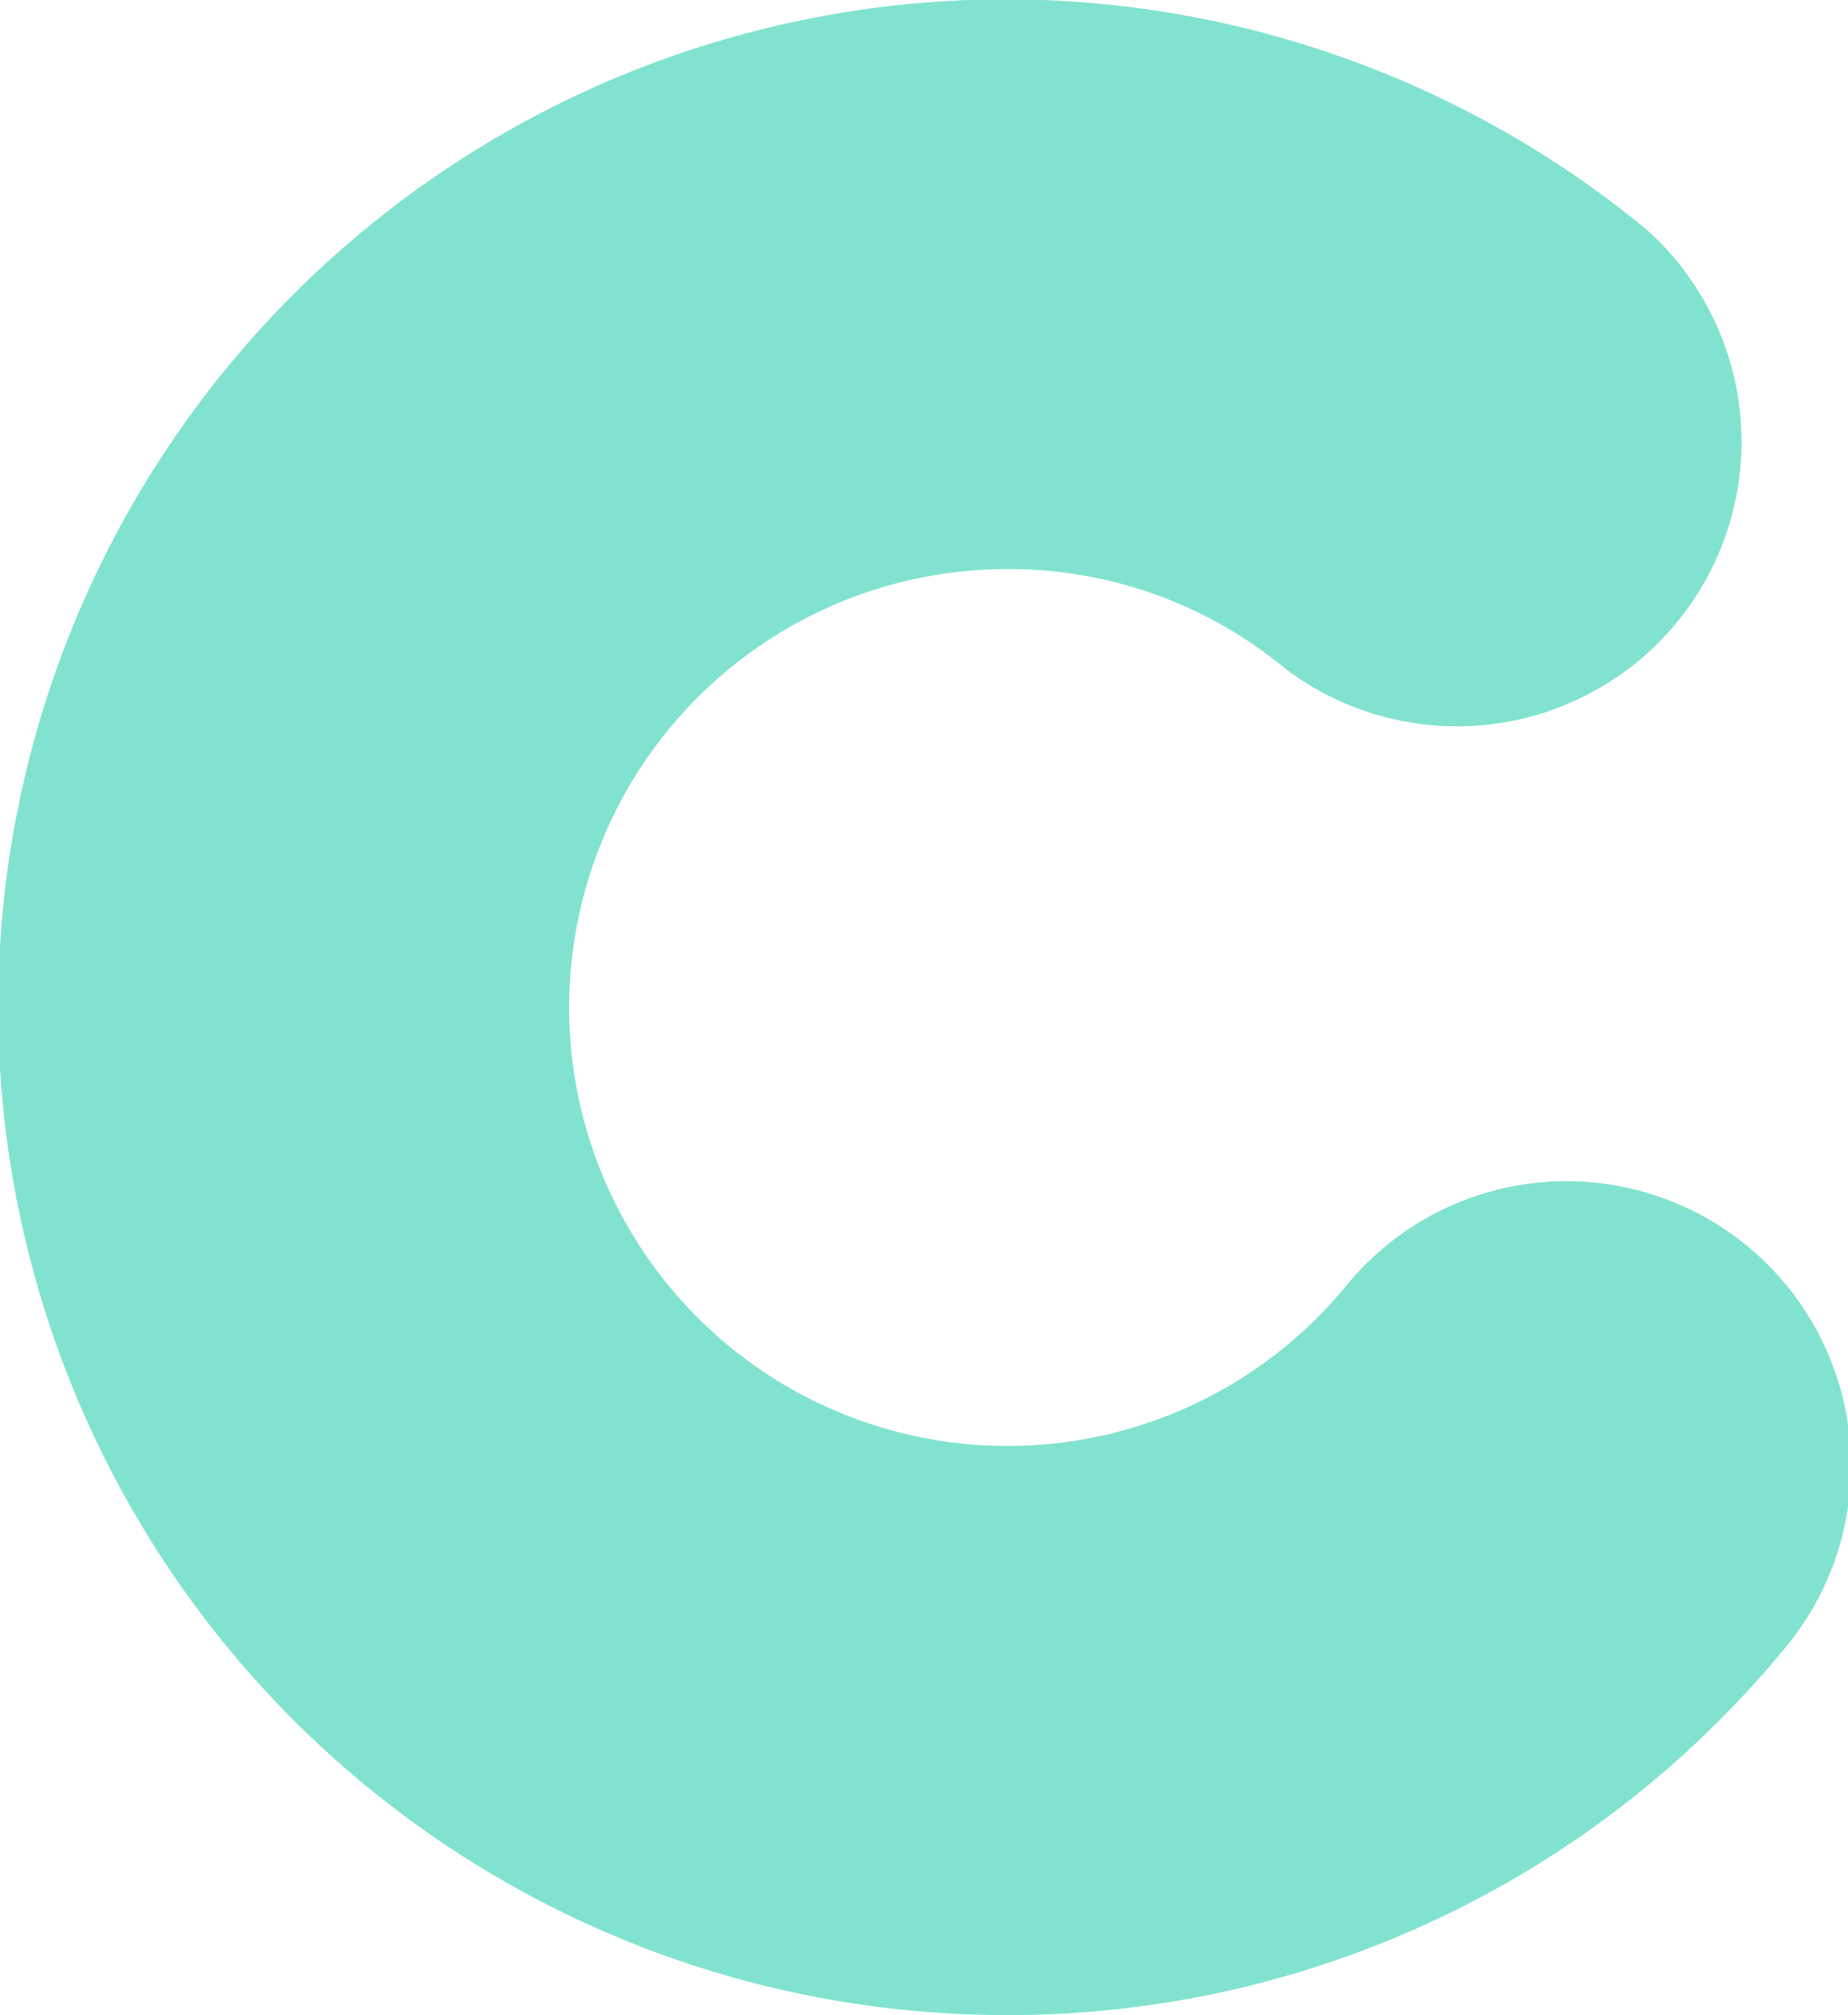 <?xml version="1.0" encoding="UTF-8"?> <svg xmlns="http://www.w3.org/2000/svg" id="Layer_1" data-name="Layer 1" viewBox="0 0 225.61 245.92"> <defs> <style>.cls-1{fill:#81e3cf;}.cls-2{fill:none;}</style> </defs> <path class="cls-1" d="M123,245.92A123,123,0,1,1,201,28,34.73,34.73,0,0,1,156.91,81.6,52.82,52.82,0,0,0,123,69.45a53.51,53.51,0,1,0,41.2,87.65,34.73,34.73,0,1,1,53.44,44.36A122.66,122.66,0,0,1,123,245.92"></path> <rect class="cls-2" x="-104.09" y="-54.52" width="329.7" height="300.43"></rect> </svg> 